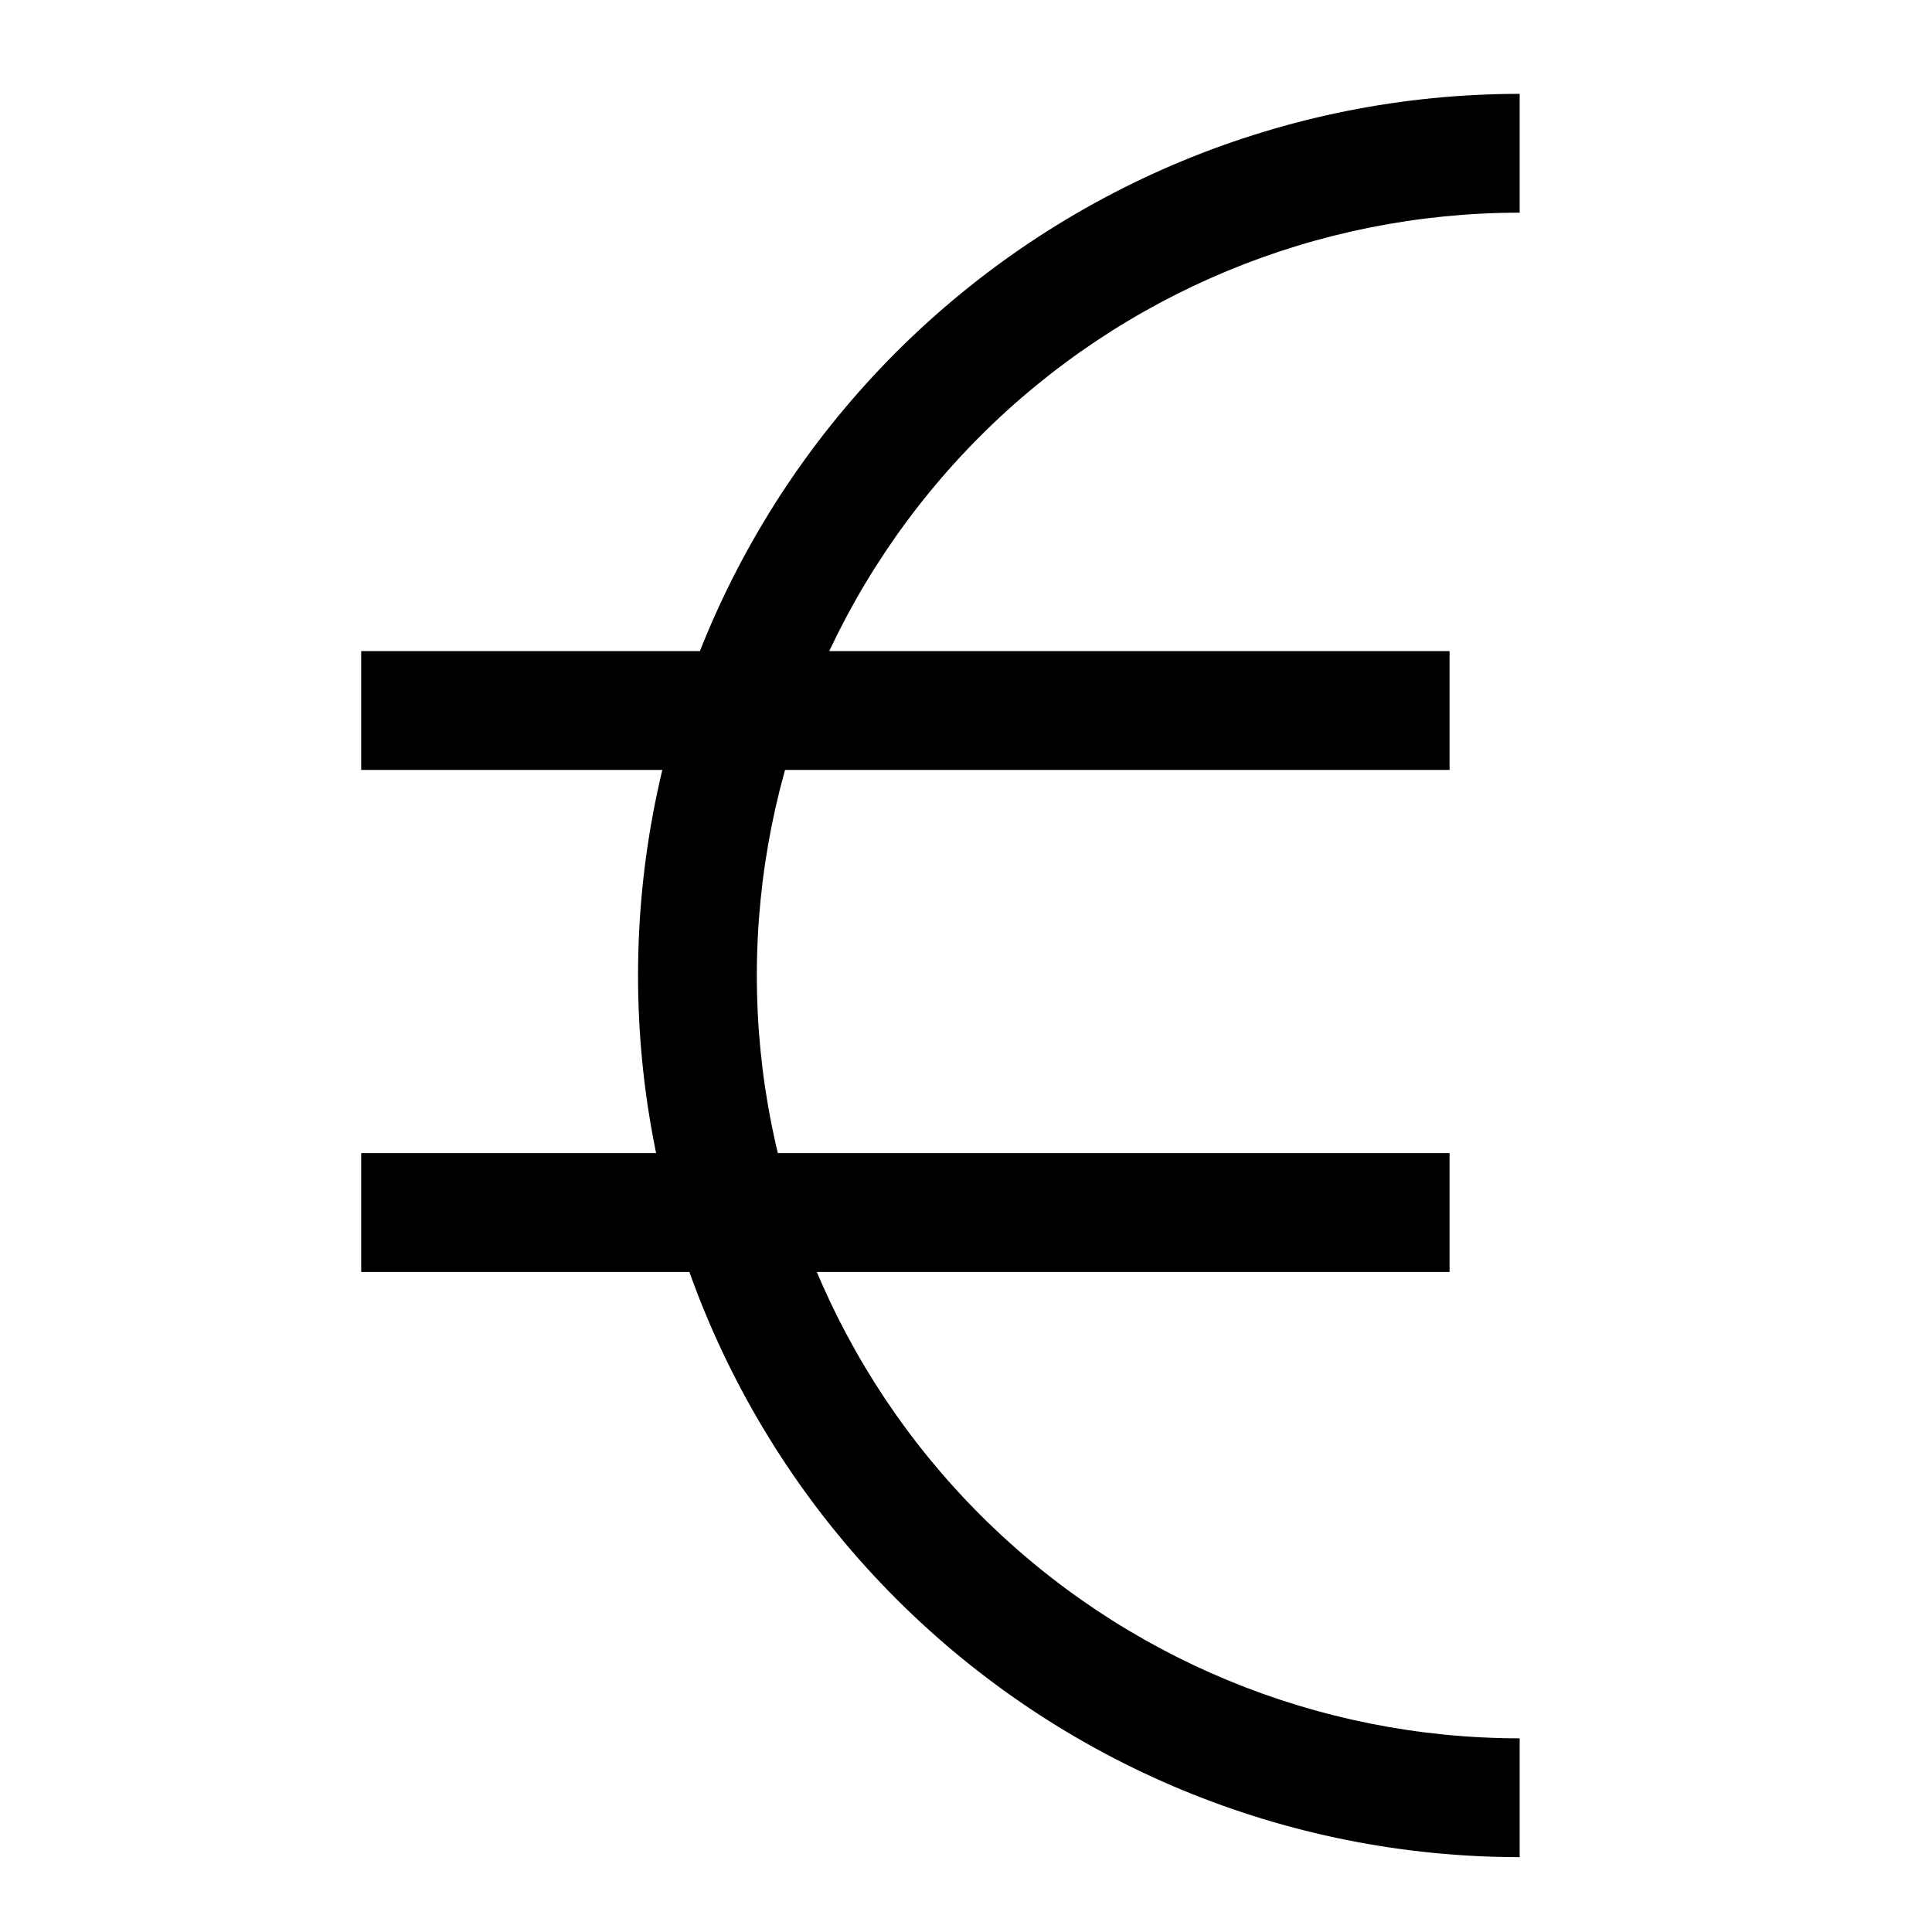 <?xml version="1.0" encoding="UTF-8"?>
<!-- Uploaded to: SVG Repo, www.svgrepo.com, Generator: SVG Repo Mixer Tools -->
<svg fill="#000000" width="800px" height="800px" version="1.1" viewBox="144 144 512 512" xmlns="http://www.w3.org/2000/svg">
 <g>
  <path d="m546.73 636.16c-61.969 0-121.39-24.617-165.21-68.434-43.816-43.816-68.434-103.24-68.434-165.21 0-61.965 24.617-121.39 68.434-165.21 43.816-43.816 103.24-68.434 165.21-68.434v31.488c-53.617 0-105.04 21.301-142.95 59.211-37.91 37.91-59.211 89.328-59.211 142.94 0 53.617 21.301 105.04 59.211 142.95 37.91 37.91 89.328 59.211 142.95 59.211z"/>
  <path d="m239.72 316.55h288.43v31.488h-288.43z"/>
  <path d="m239.72 449.59h288.43v31.488h-288.43z"/>
 </g>
</svg>